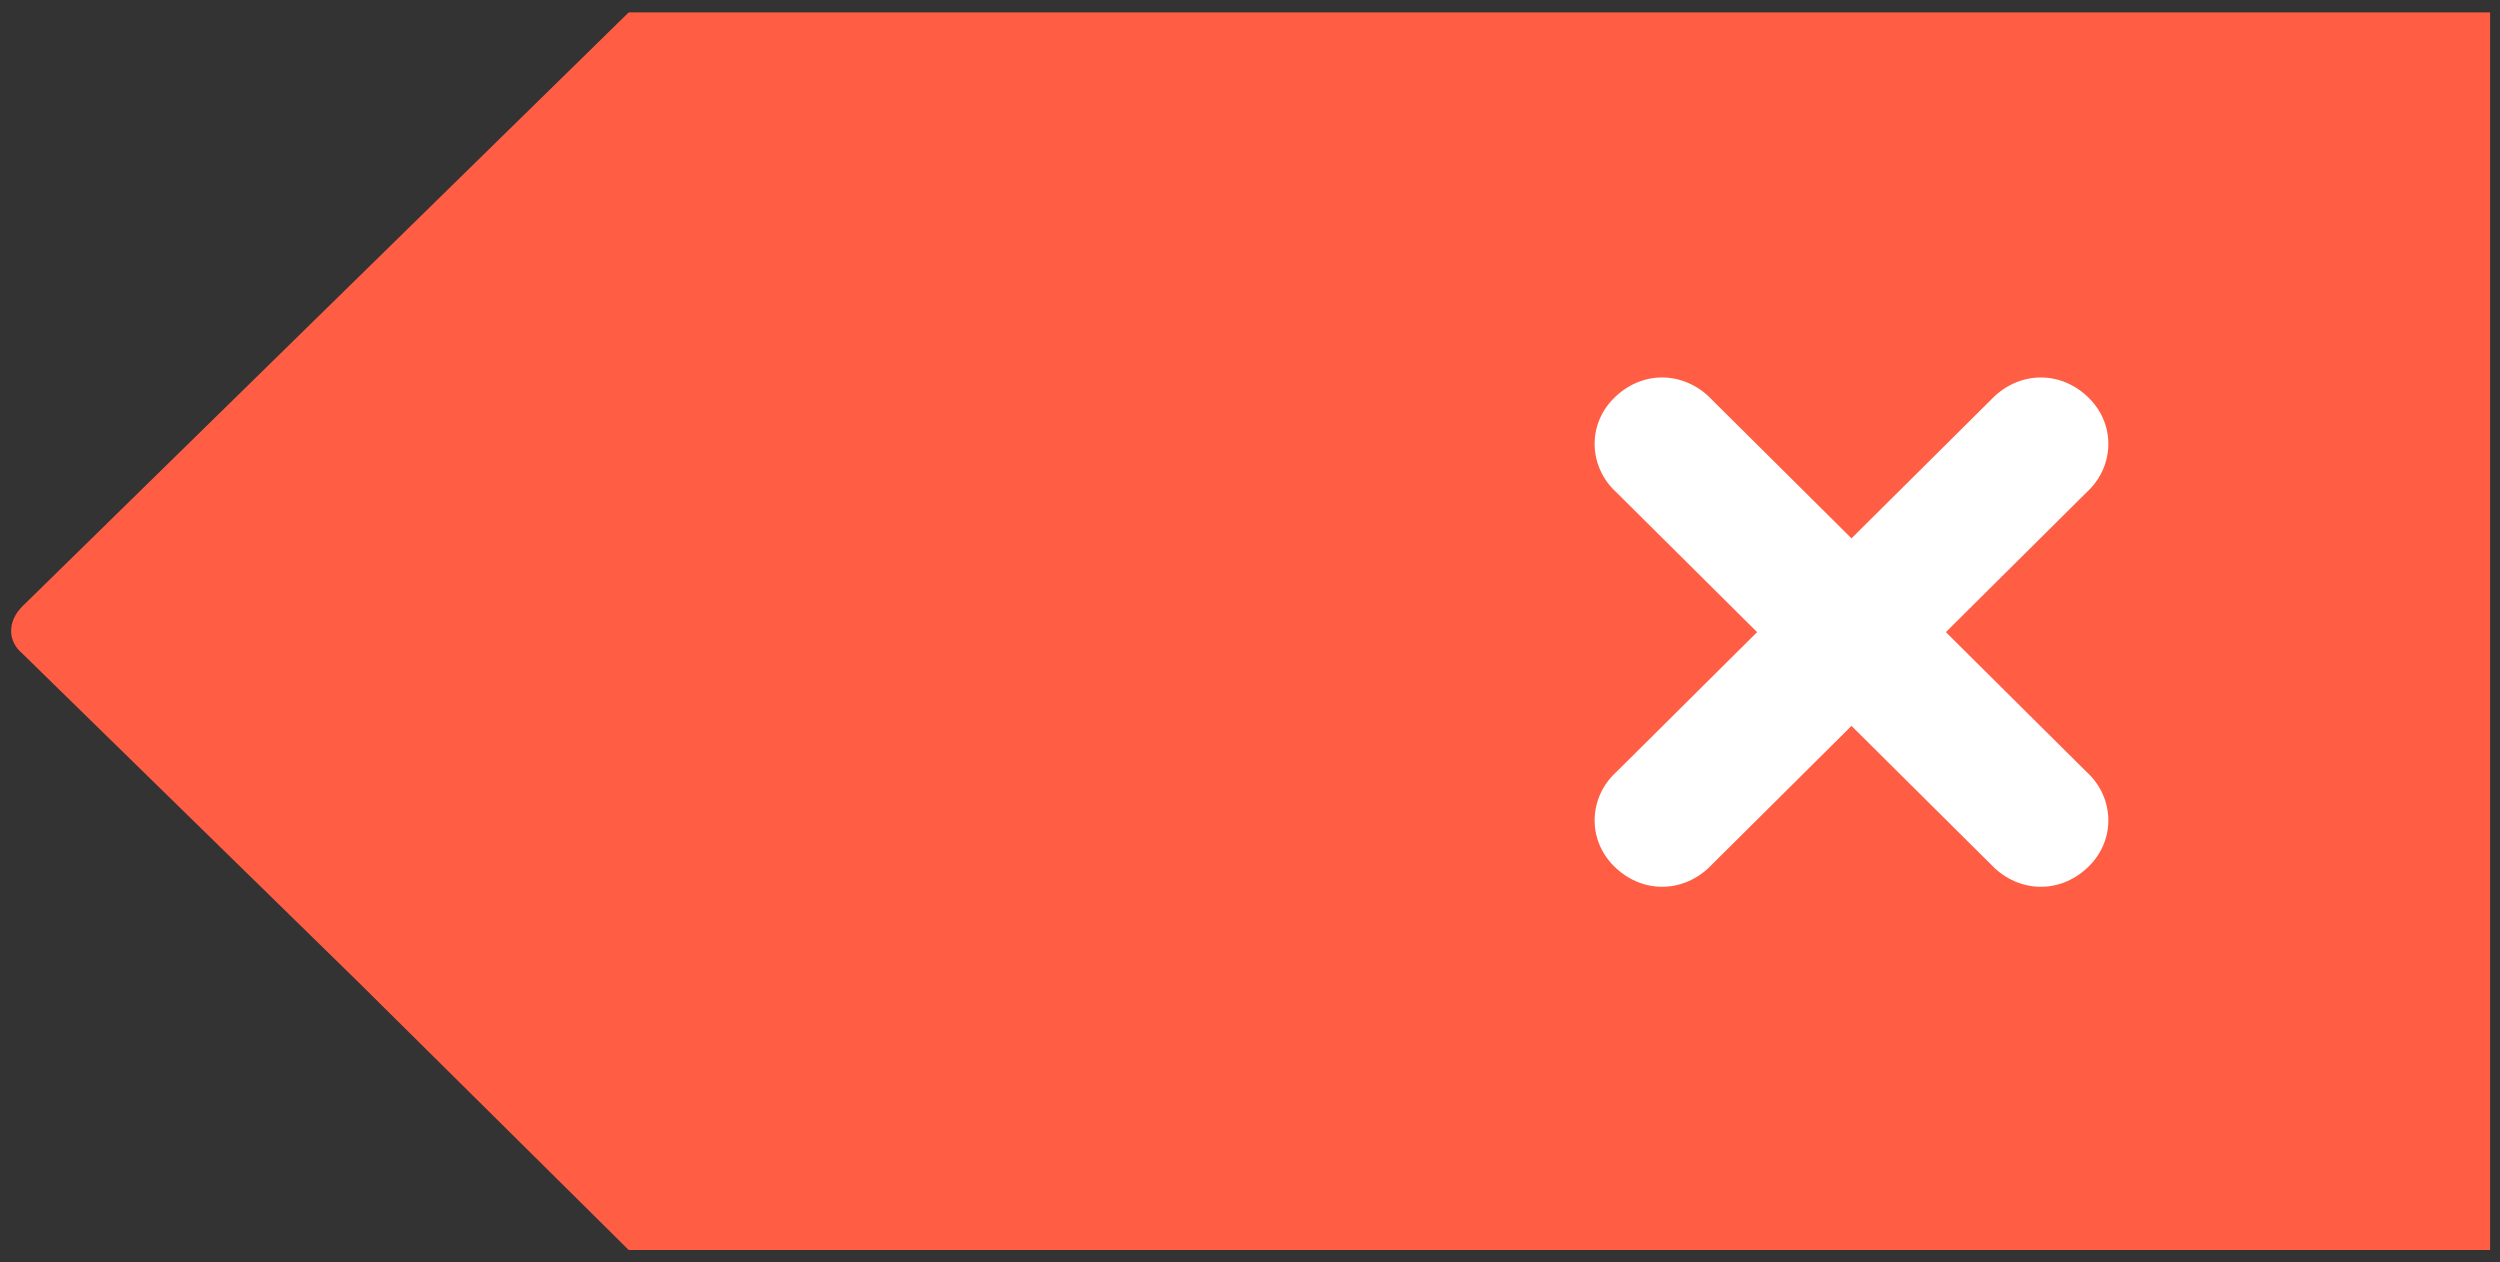 <?xml version="1.0" encoding="utf-8"?>
<!-- Generator: Adobe Illustrator 24.0.3, SVG Export Plug-In . SVG Version: 6.00 Build 0)  -->
<svg version="1.1" id="Vrstva_1" xmlns="http://www.w3.org/2000/svg" xmlns:xlink="http://www.w3.org/1999/xlink" x="0px" y="0px"
	 viewBox="0 0 101 51" style="enable-background:new 0 0 101 51;" xml:space="preserve">
<rect x="0" y="0" width="101" height="51" fill="#333333" stroke="none"/>
<style type="text/css">
	.st0{fill-rule:evenodd;clip-rule:evenodd;fill:#FF5E45;}
	.st1{fill:#FFFFFF;}
</style>
<g id="hash_2_" transform="translate(0, 5)">
	<path id="Combined-Shape-Copy-13_2_" class="st0" d="M25.4,45.5L25.4,45.5h75.2V-4.5H25.4l0,0L0.9,19.5l0,0c-0.6,0.6-0.6,1.4,0,1.9
		l13.6,13.3L25.4,45.5z"/>
</g>
<g id="web-monitor_1_">
	<g id="our-story_1_" transform="translate(-828, -1397)">
		<g id="_x32_004_1_" transform="translate(340, 1382)">
			<g id="feature_1_">
				<g id="Group-4_1_" transform="translate(414, 0)">
					
						<g id="Group-3-Copy-2_1_" transform="translate(84.5, 25.788) scale(1, -1) translate(-84.5, -25.788) translate(74, 15.288)">
						<g id="Group_1_">
							<path id="Line-2-Copy-4_1_" class="st1" d="M84.3,1.4c1.1,1,1.2,2.7,0.1,3.8s-2.7,1.1-3.8,0.1L65.3-9.9
								c-1.1-1-1.2-2.7-0.1-3.8s2.7-1.1,3.8-0.1L84.3,1.4z"/>
							<path id="Line-2-Copy-5_1_" class="st1" d="M65.3,1.4c-1.1,1-1.2,2.7-0.1,3.8s2.7,1.1,3.8,0.1L84.3-9.9
								c1.1-1,1.2-2.7,0.1-3.8s-2.7-1.1-3.8-0.1L65.3,1.4z"/>
						</g>
					</g>
				</g>
			</g>
		</g>
	</g>
</g>
</svg>
